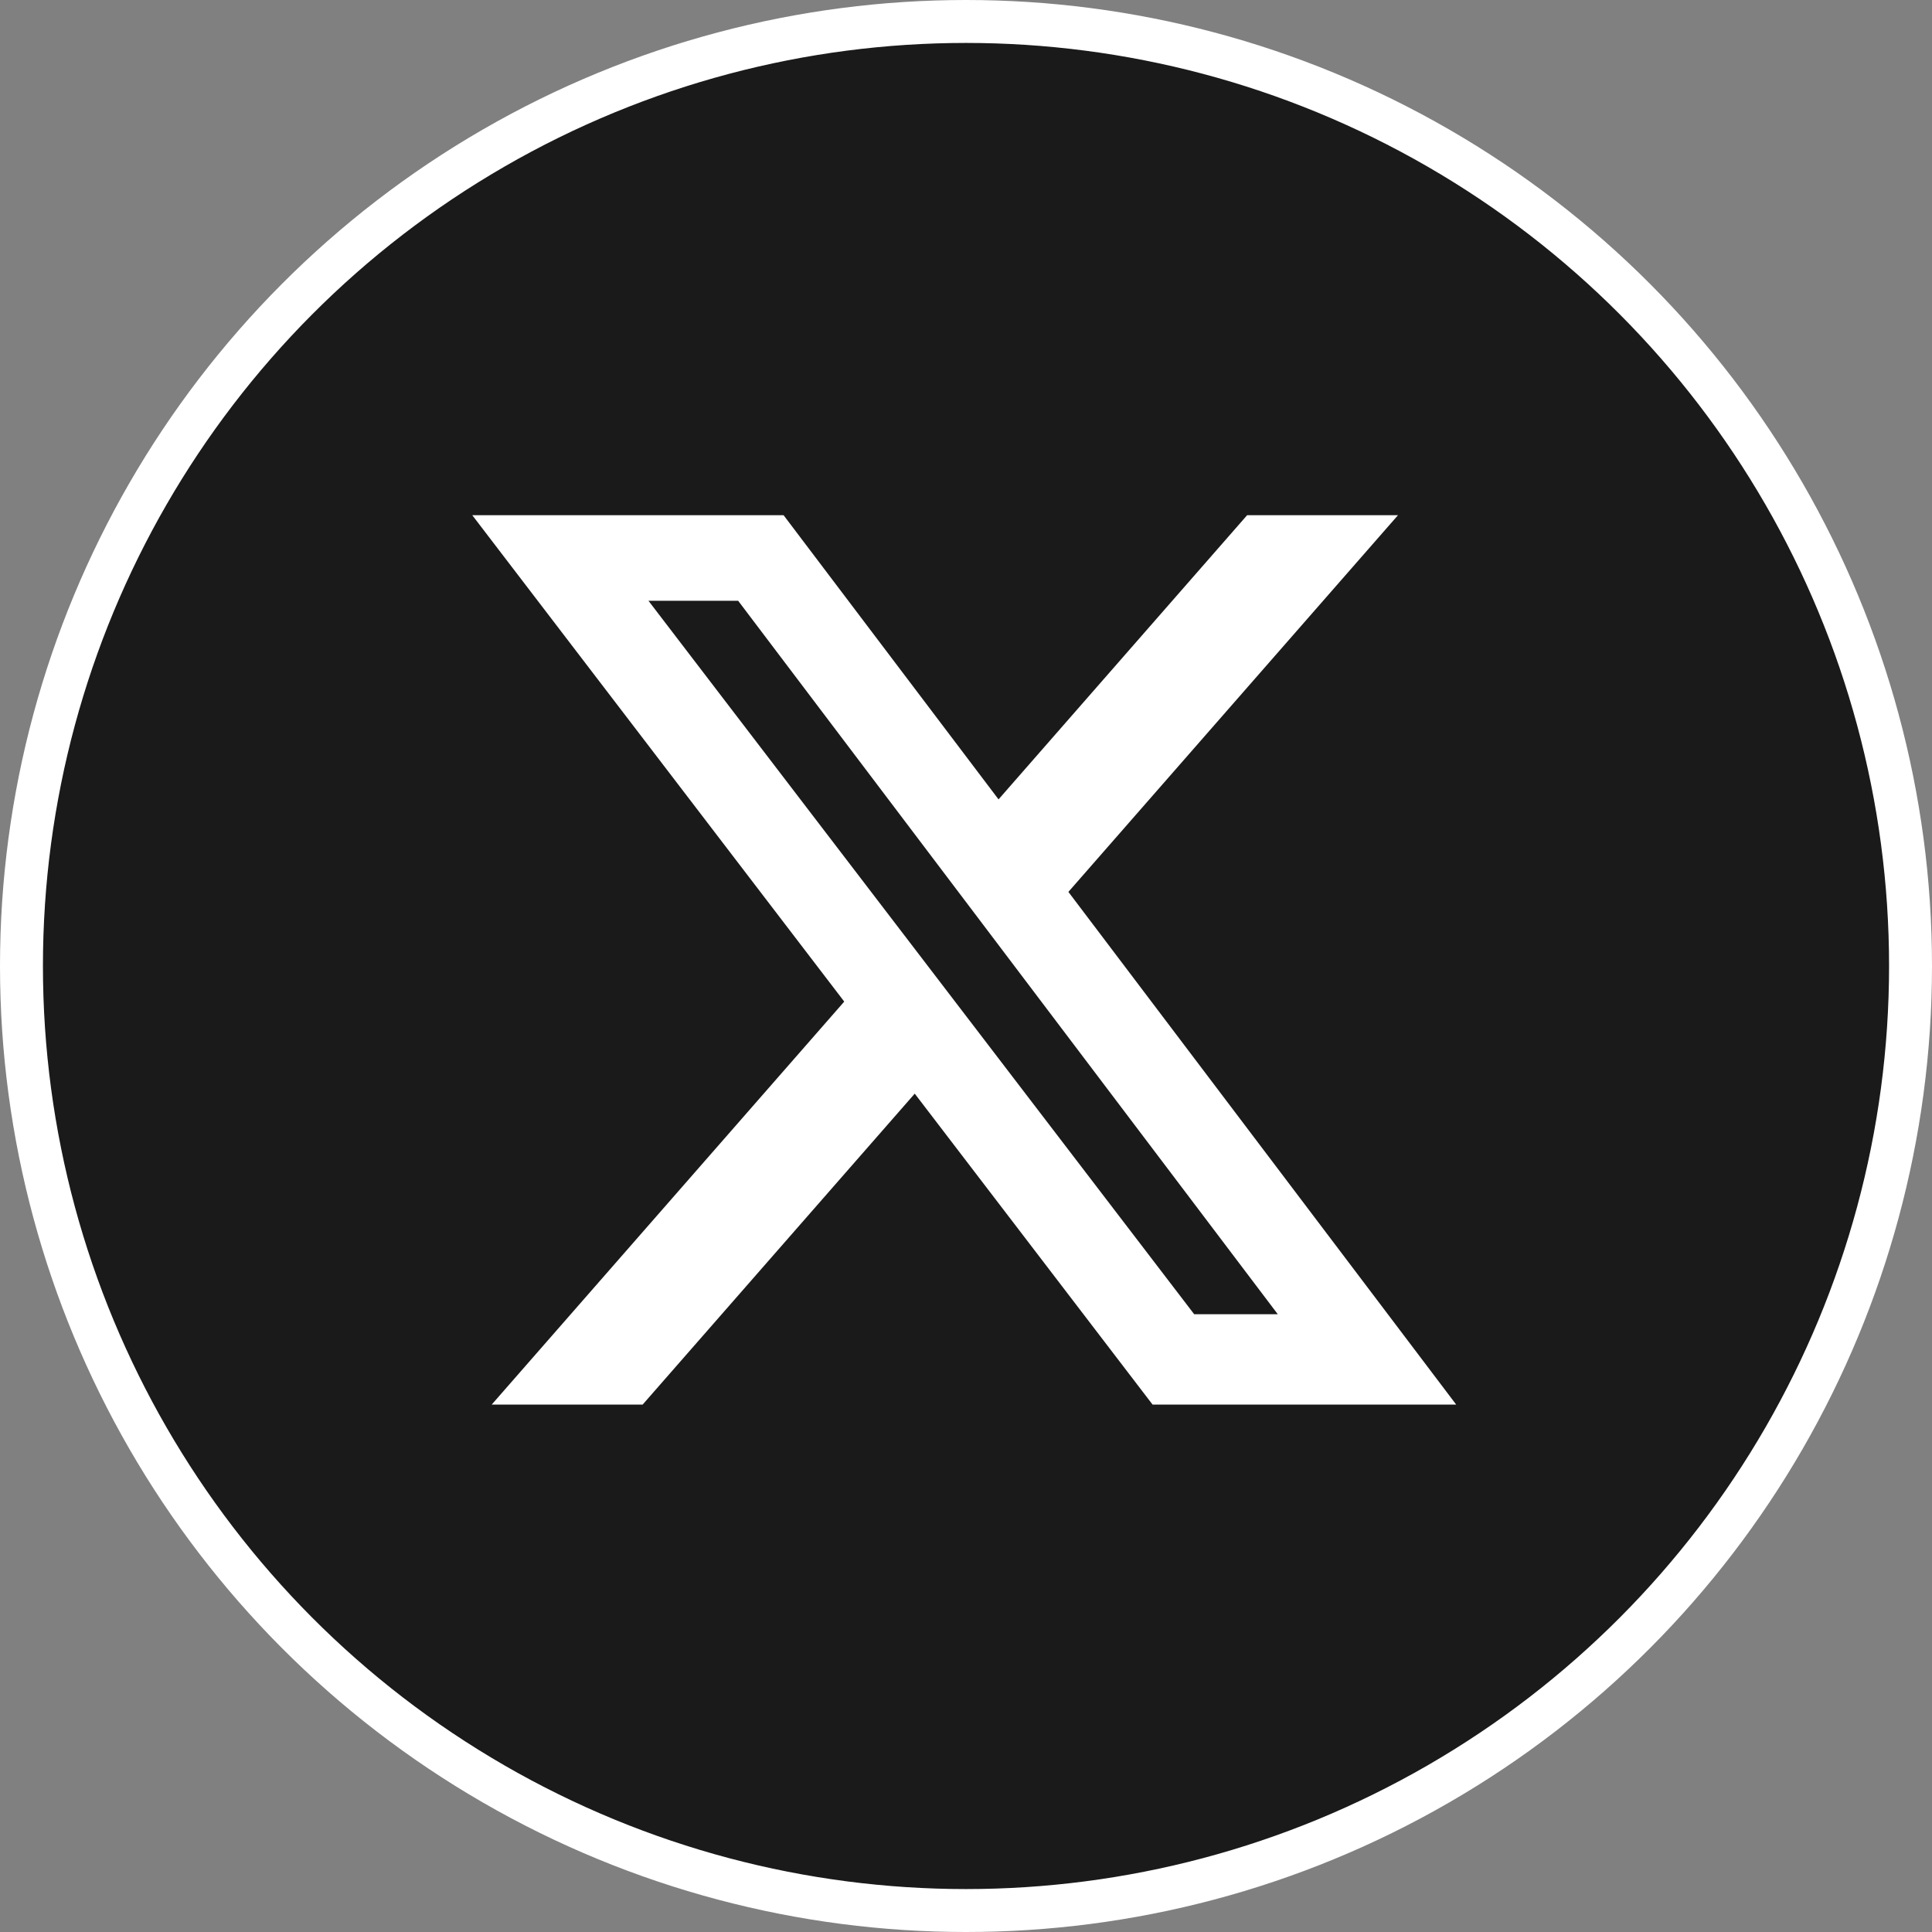 <?xml version="1.0" encoding="UTF-8"?>
<svg xmlns="http://www.w3.org/2000/svg" width="45" height="45" viewBox="0 0 45 45" fill="none">
  <rect x="0" y="0" width="45" height="45" fill="#808080" stroke="none"/>
  <circle cx="22.5" cy="22.5" r="22" fill="#1A1A1A" stroke="white"></circle>
  <path d="M29.048 12H32.562L24.885 20.774L33.917 32.715H26.845L21.306 25.473L14.969 32.715H11.453L19.664 23.329L11 12H18.251L23.258 18.619L29.048 12ZM27.815 30.611H29.762L17.193 13.993H15.104L27.815 30.611Z" fill="white"></path>
</svg>
